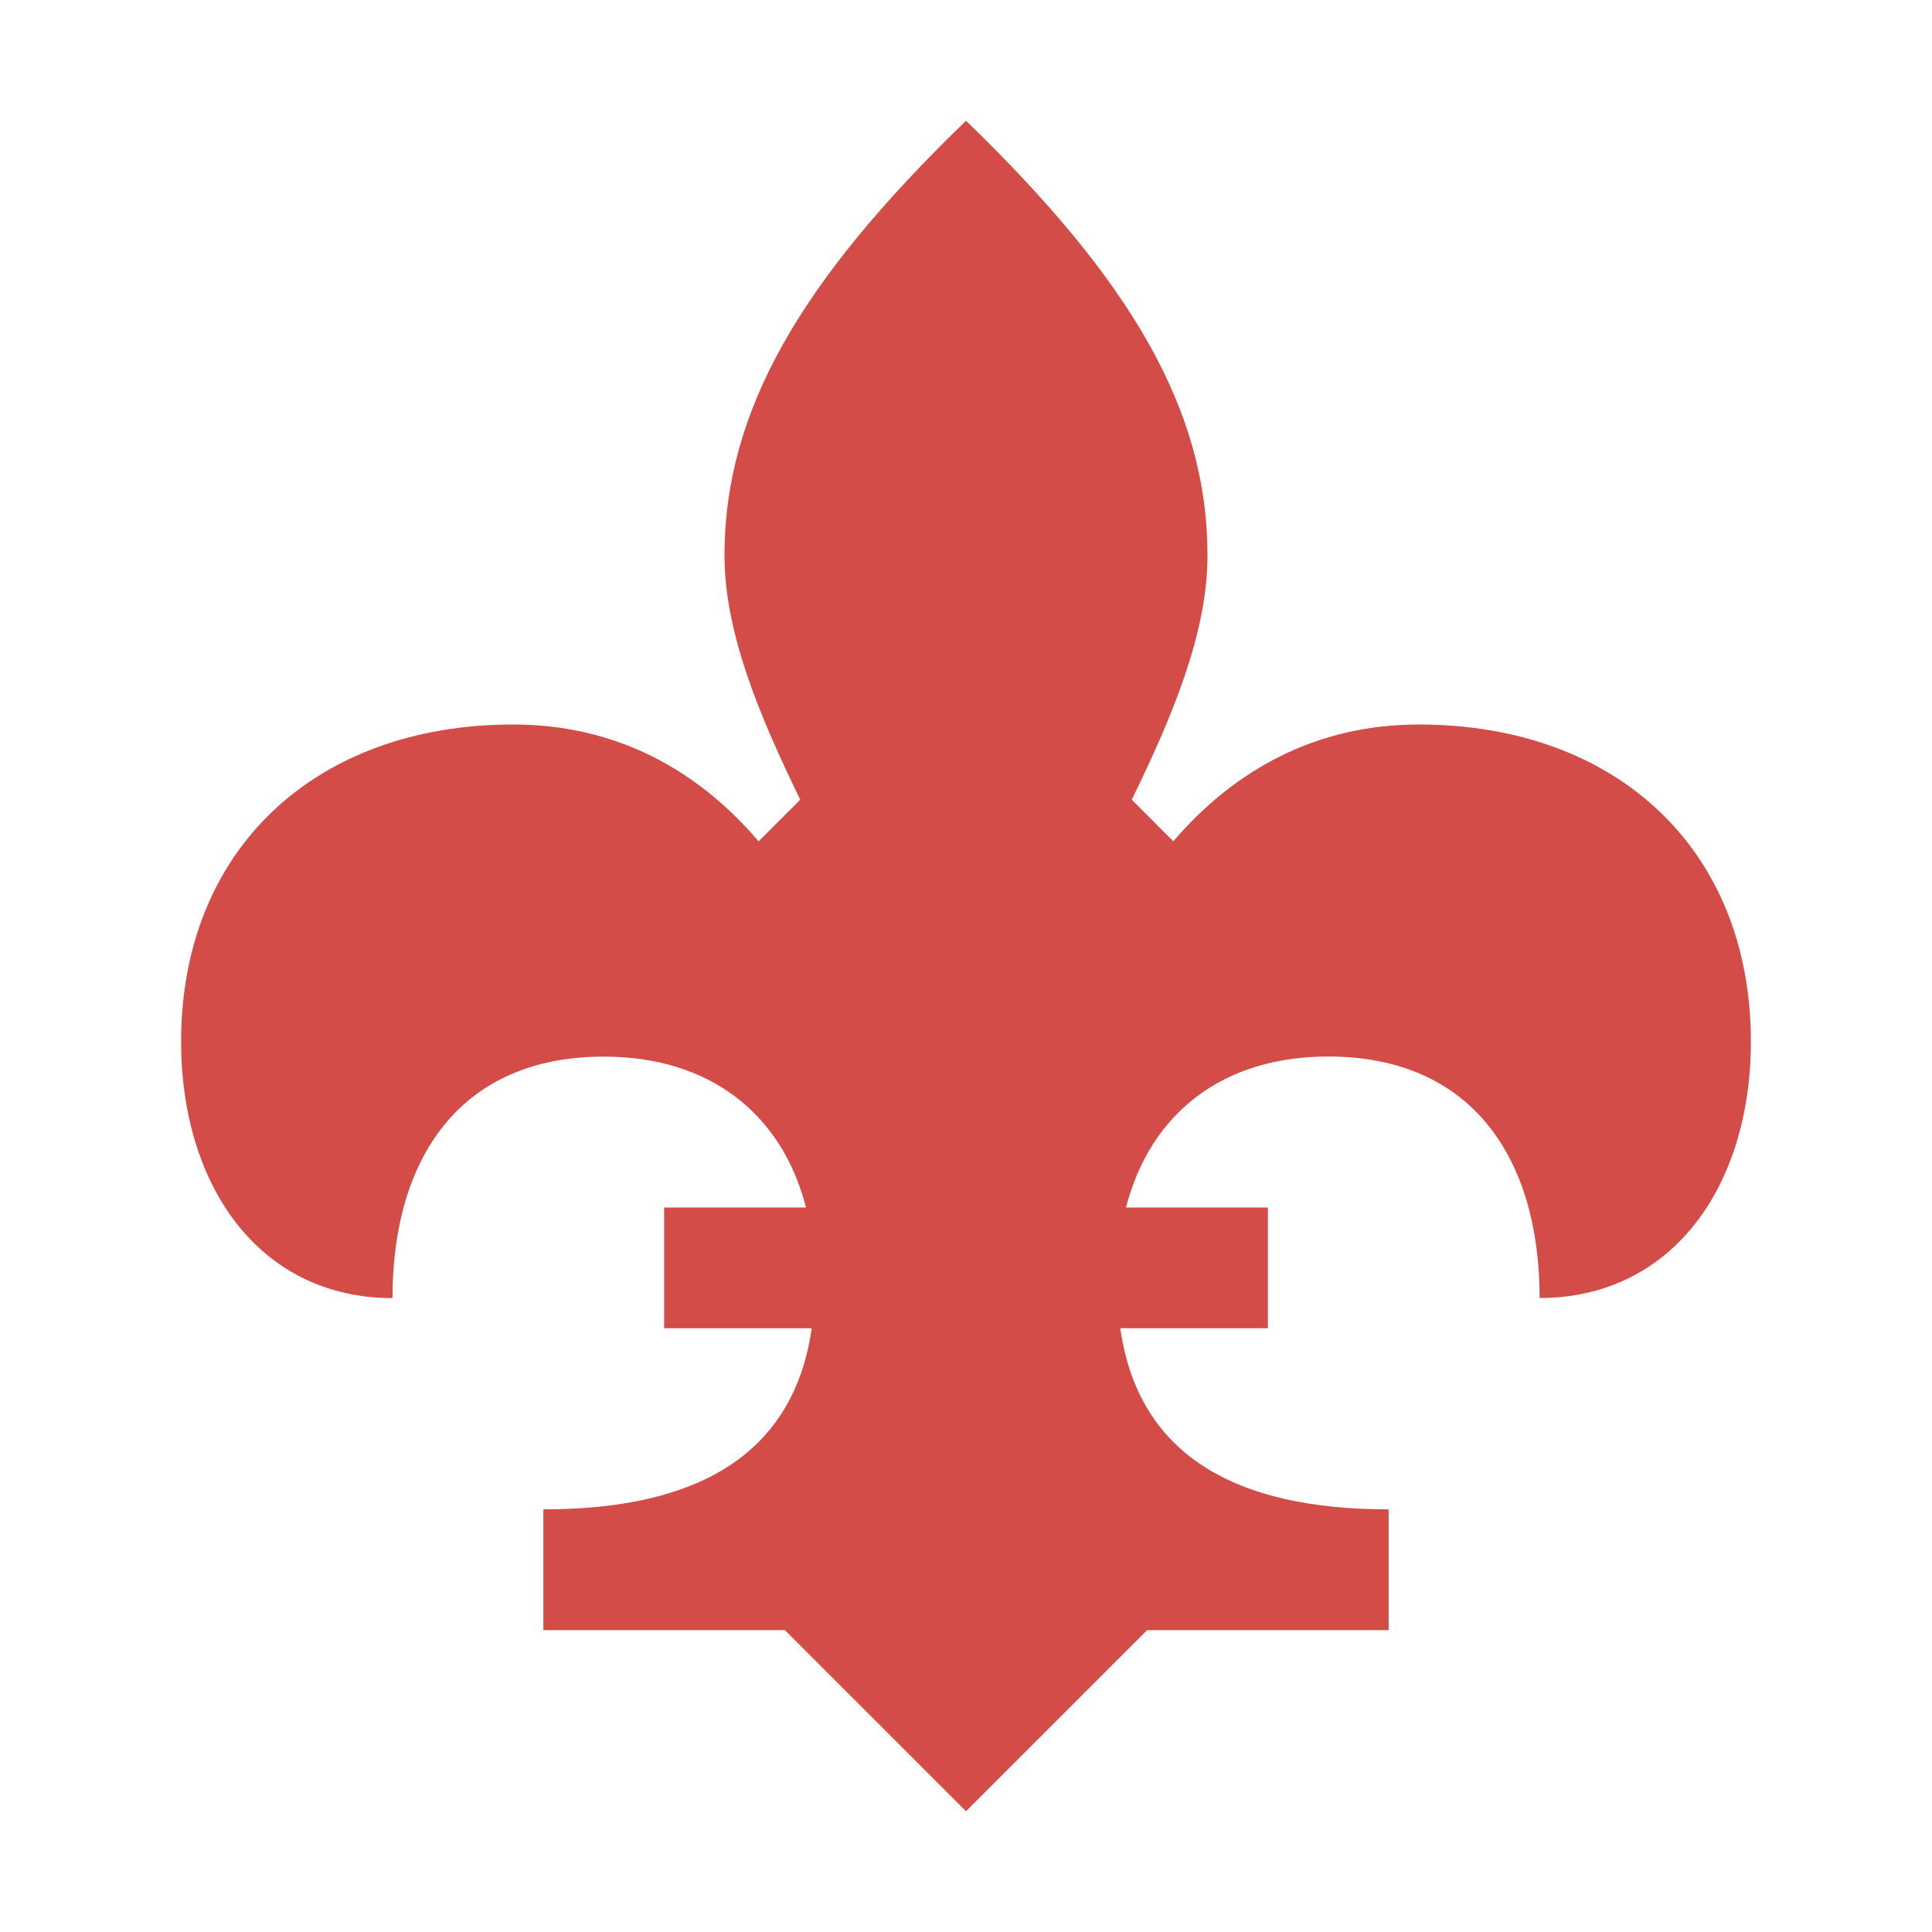 <svg xmlns="http://www.w3.org/2000/svg" viewBox="0 0 20 20" fill="#D44C47"><path d="M18.125 10.781c0 1.503-.819 2.656-2.187 2.656 0-1.446-.7-2.5-2.188-2.5-1.088 0-1.84.582-2.094 1.563h1.469v1.25h-1.528c.187 1.313 1.19 1.875 2.778 1.875v1.25h-2.5L10 18.75l-1.875-1.875h-2.5v-1.25c1.588 0 2.59-.562 2.778-1.875H6.875V12.5h1.469c-.253-.981-1.006-1.562-2.094-1.562-1.487 0-2.187 1.053-2.187 2.5-1.37 0-2.188-1.154-2.188-2.657C1.875 8.8 3.259 7.5 5.313 7.5c1.068 0 1.912.472 2.54 1.21l.431-.432C7.847 7.381 7.5 6.534 7.5 5.75c0-1.503.794-2.85 2.5-4.5 1.706 1.65 2.5 2.994 2.5 4.5 0 .784-.347 1.634-.784 2.528l.43.431c.629-.734 1.473-1.209 2.541-1.209 2.054 0 3.438 1.3 3.438 3.281" fill="#D44C47"></path></svg>